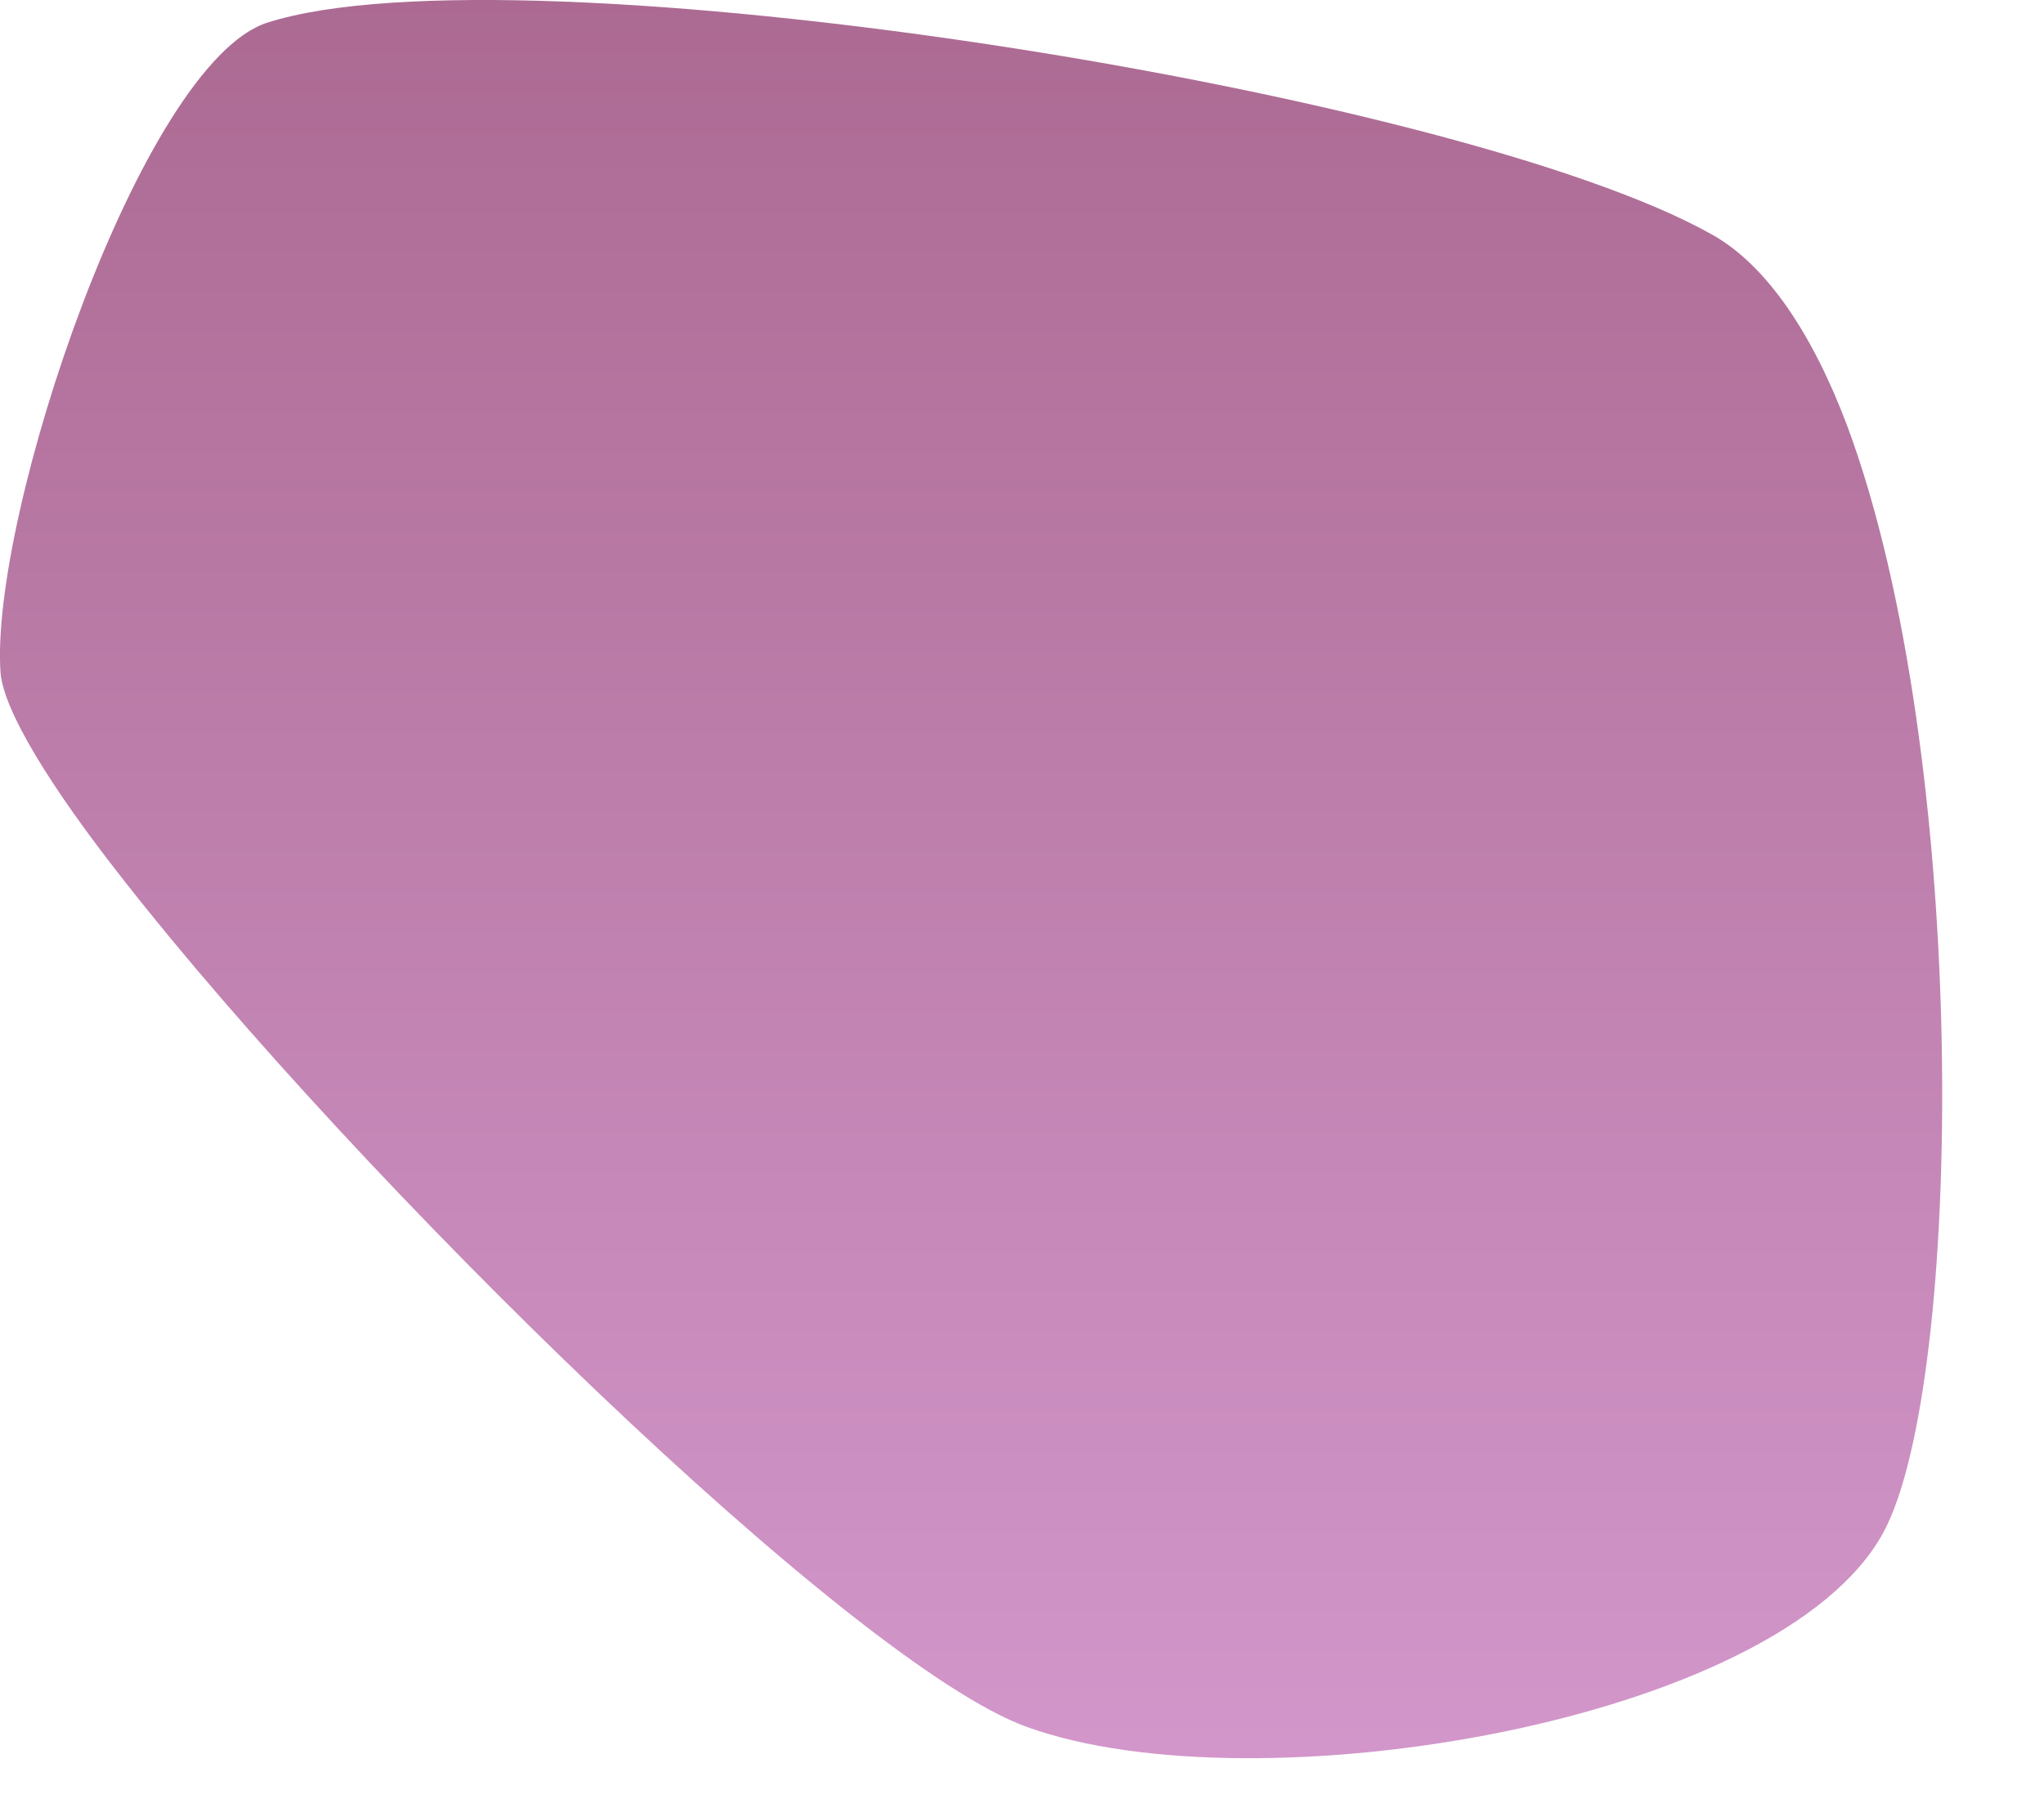 <?xml version="1.0" encoding="utf-8"?>
<svg xmlns="http://www.w3.org/2000/svg" fill="none" height="100%" overflow="visible" preserveAspectRatio="none" style="display: block;" viewBox="0 0 18 16" width="100%">
<path clip-rule="evenodd" d="M16.585 13.494C15.675 15.168 11.055 15.933 9.045 15.206C7.505 14.653 3.135 10.365 1.085 7.744C0.435 6.918 0.035 6.259 0.005 5.926C-0.095 4.547 1.245 0.555 2.355 0.199C4.565 -0.506 12.825 0.79 15.085 2.07C15.565 2.343 15.965 2.949 16.265 3.744C17.355 6.668 17.295 12.183 16.585 13.494Z" fill="url(#paint0_linear_0_113)" fill-rule="evenodd" id="Vector" opacity="0.8" style="mix-blend-mode:multiply"/>
<defs>
<linearGradient gradientUnits="userSpaceOnUse" id="paint0_linear_0_113" x1="8.565" x2="8.565" y1="15.486" y2="0.002">
<stop stop-color="#C77CBD"/>
<stop offset="1" stop-color="#974577"/>
</linearGradient>
</defs>
</svg>